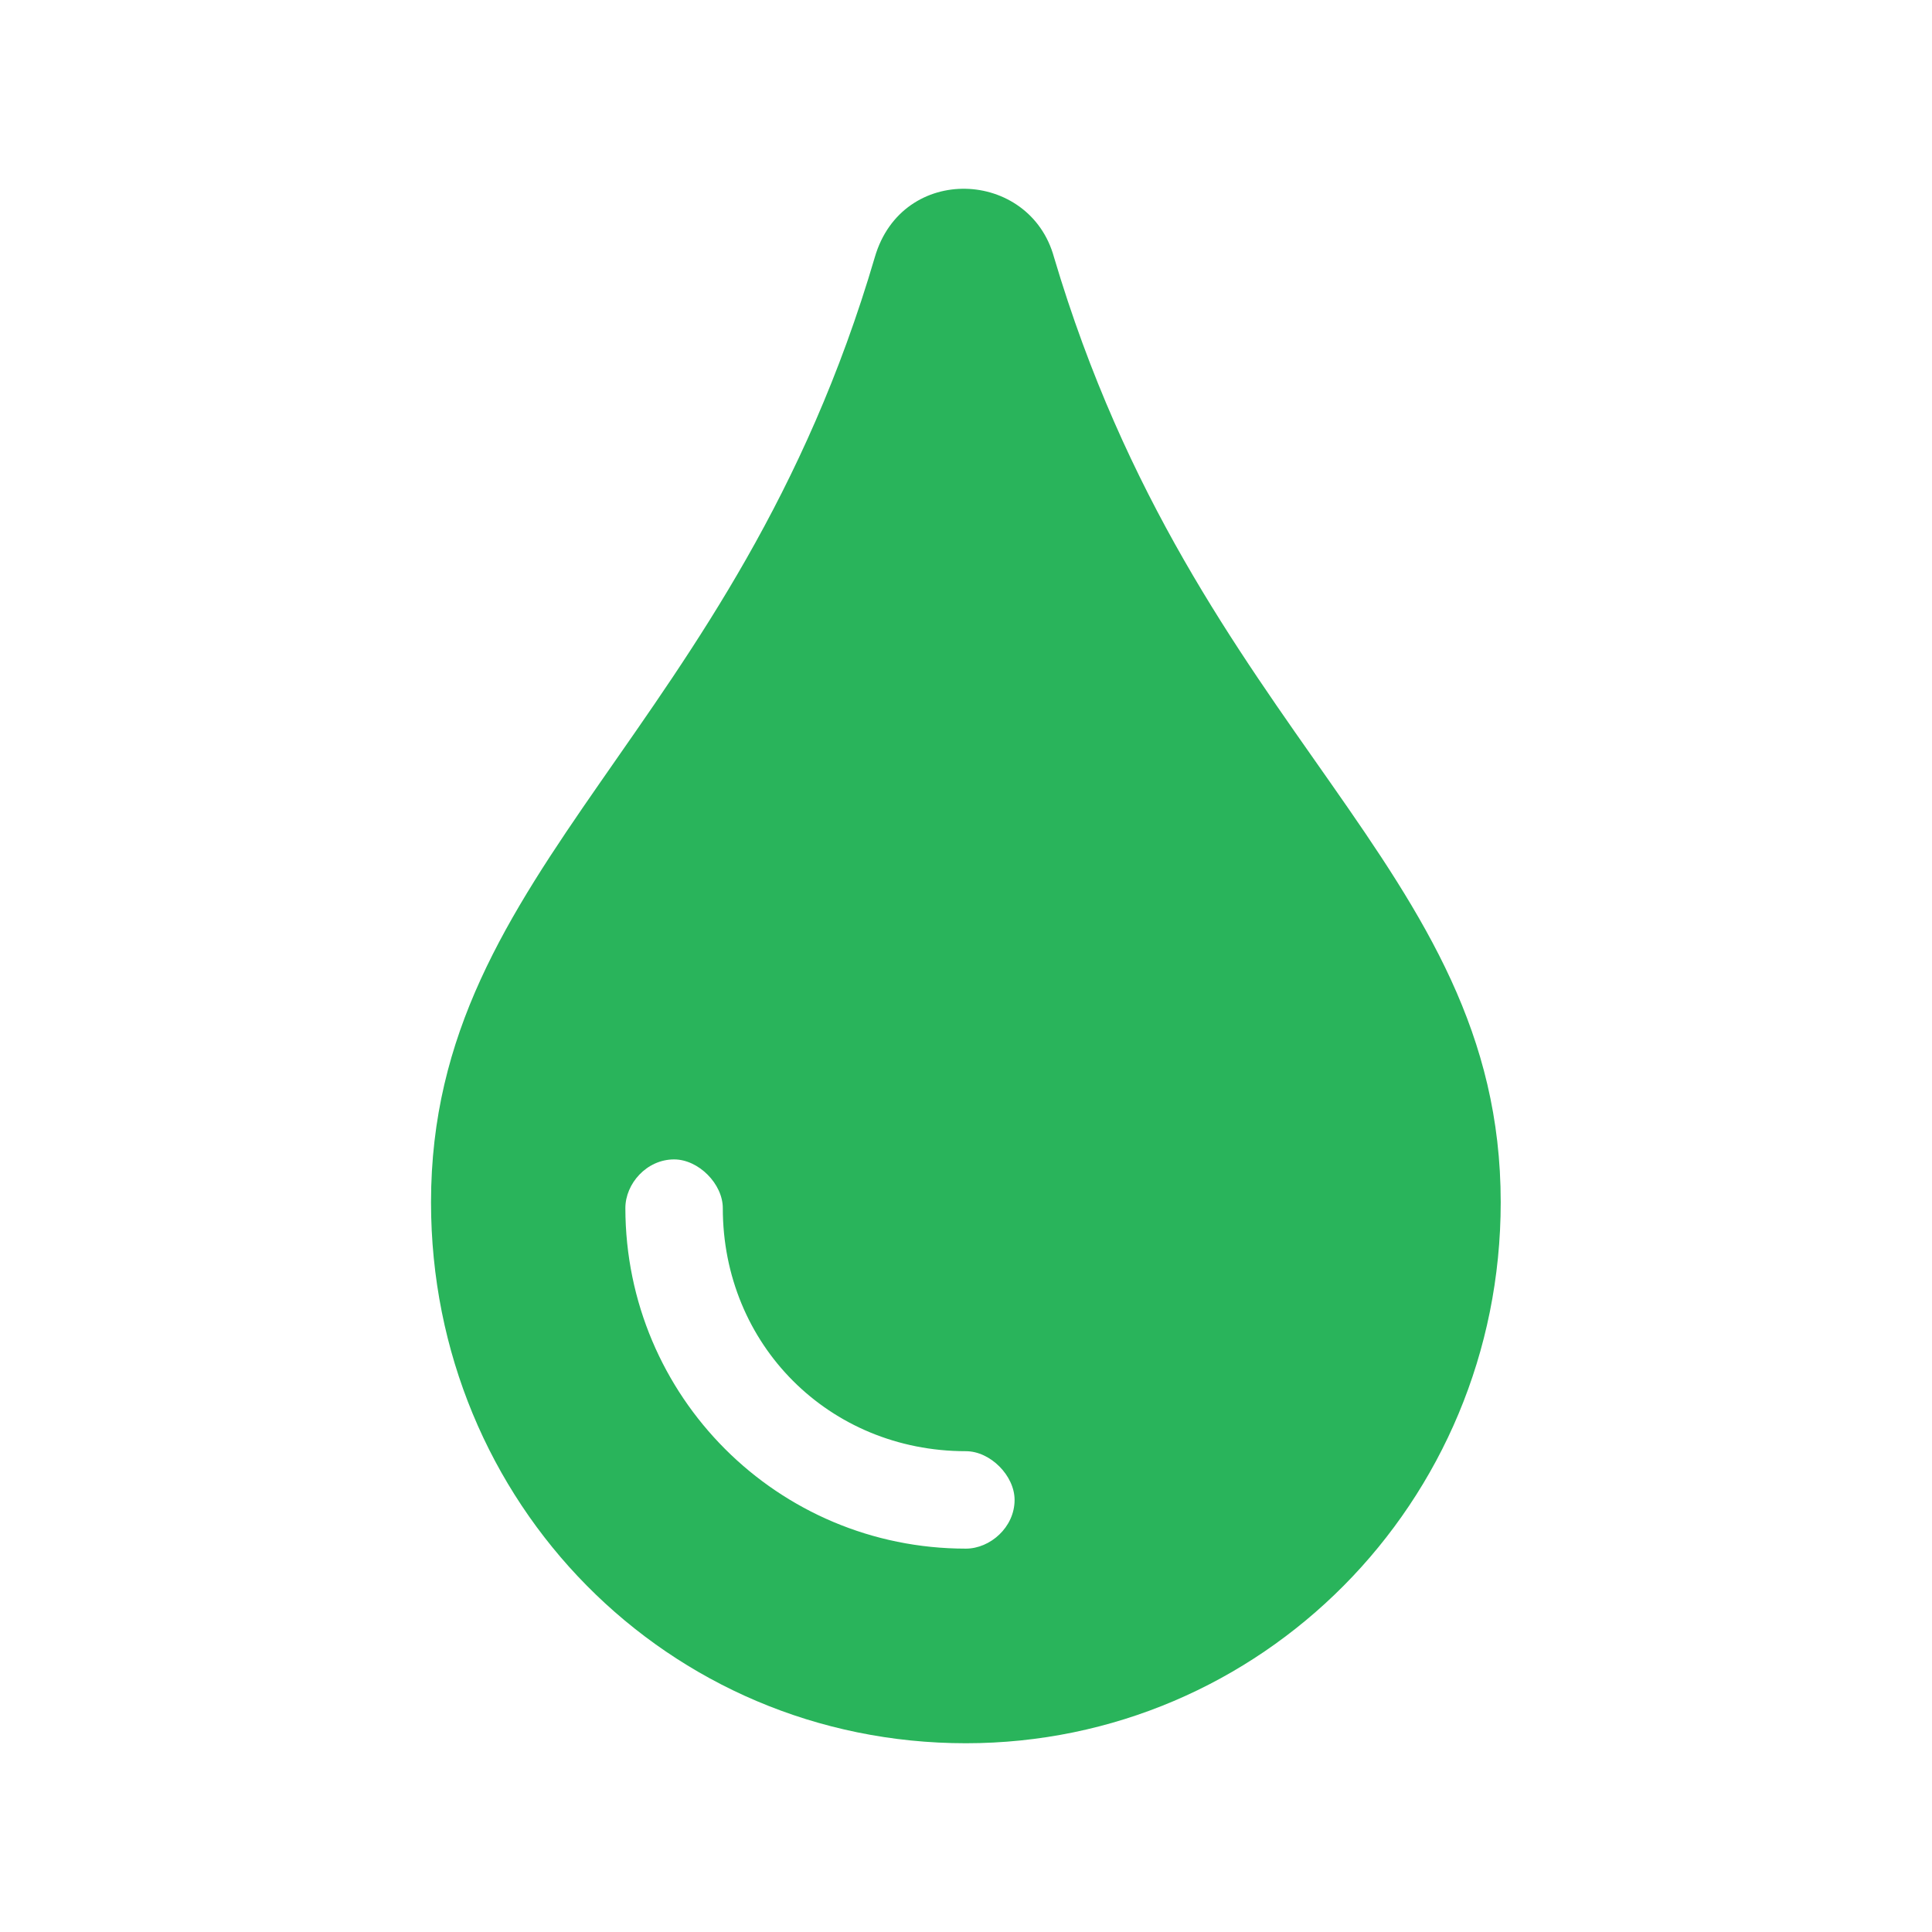 <svg xmlns="http://www.w3.org/2000/svg" xmlns:xlink="http://www.w3.org/1999/xlink" id="Layer_1" x="0px" y="0px" viewBox="0 0 725.7 725.7" style="enable-background:new 0 0 725.7 725.7;" xml:space="preserve"><style type="text/css">	.st0{fill:#29B45B;}</style><path class="st0" d="M395.9,96.6c53.6,180.4,167.8,228.3,167.8,355c0,113-90.2,203.2-200.9,203.2c-111.9,0-200.9-90.2-200.9-203.2 c0-126.7,114.1-175.8,166.7-355C338.9,61.2,386.8,63.5,395.9,96.6z M362.8,581.7c9.1,0,18.3-8,18.3-18.3c0-9.1-9.1-18.3-18.3-18.3 c-51.4,0-91.3-40-91.3-91.3c0-9.1-9.1-18.3-18.3-18.3c-10.3,0-18.3,9.1-18.3,18.3C235,524.6,292.1,581.7,362.8,581.7z"></path></svg>